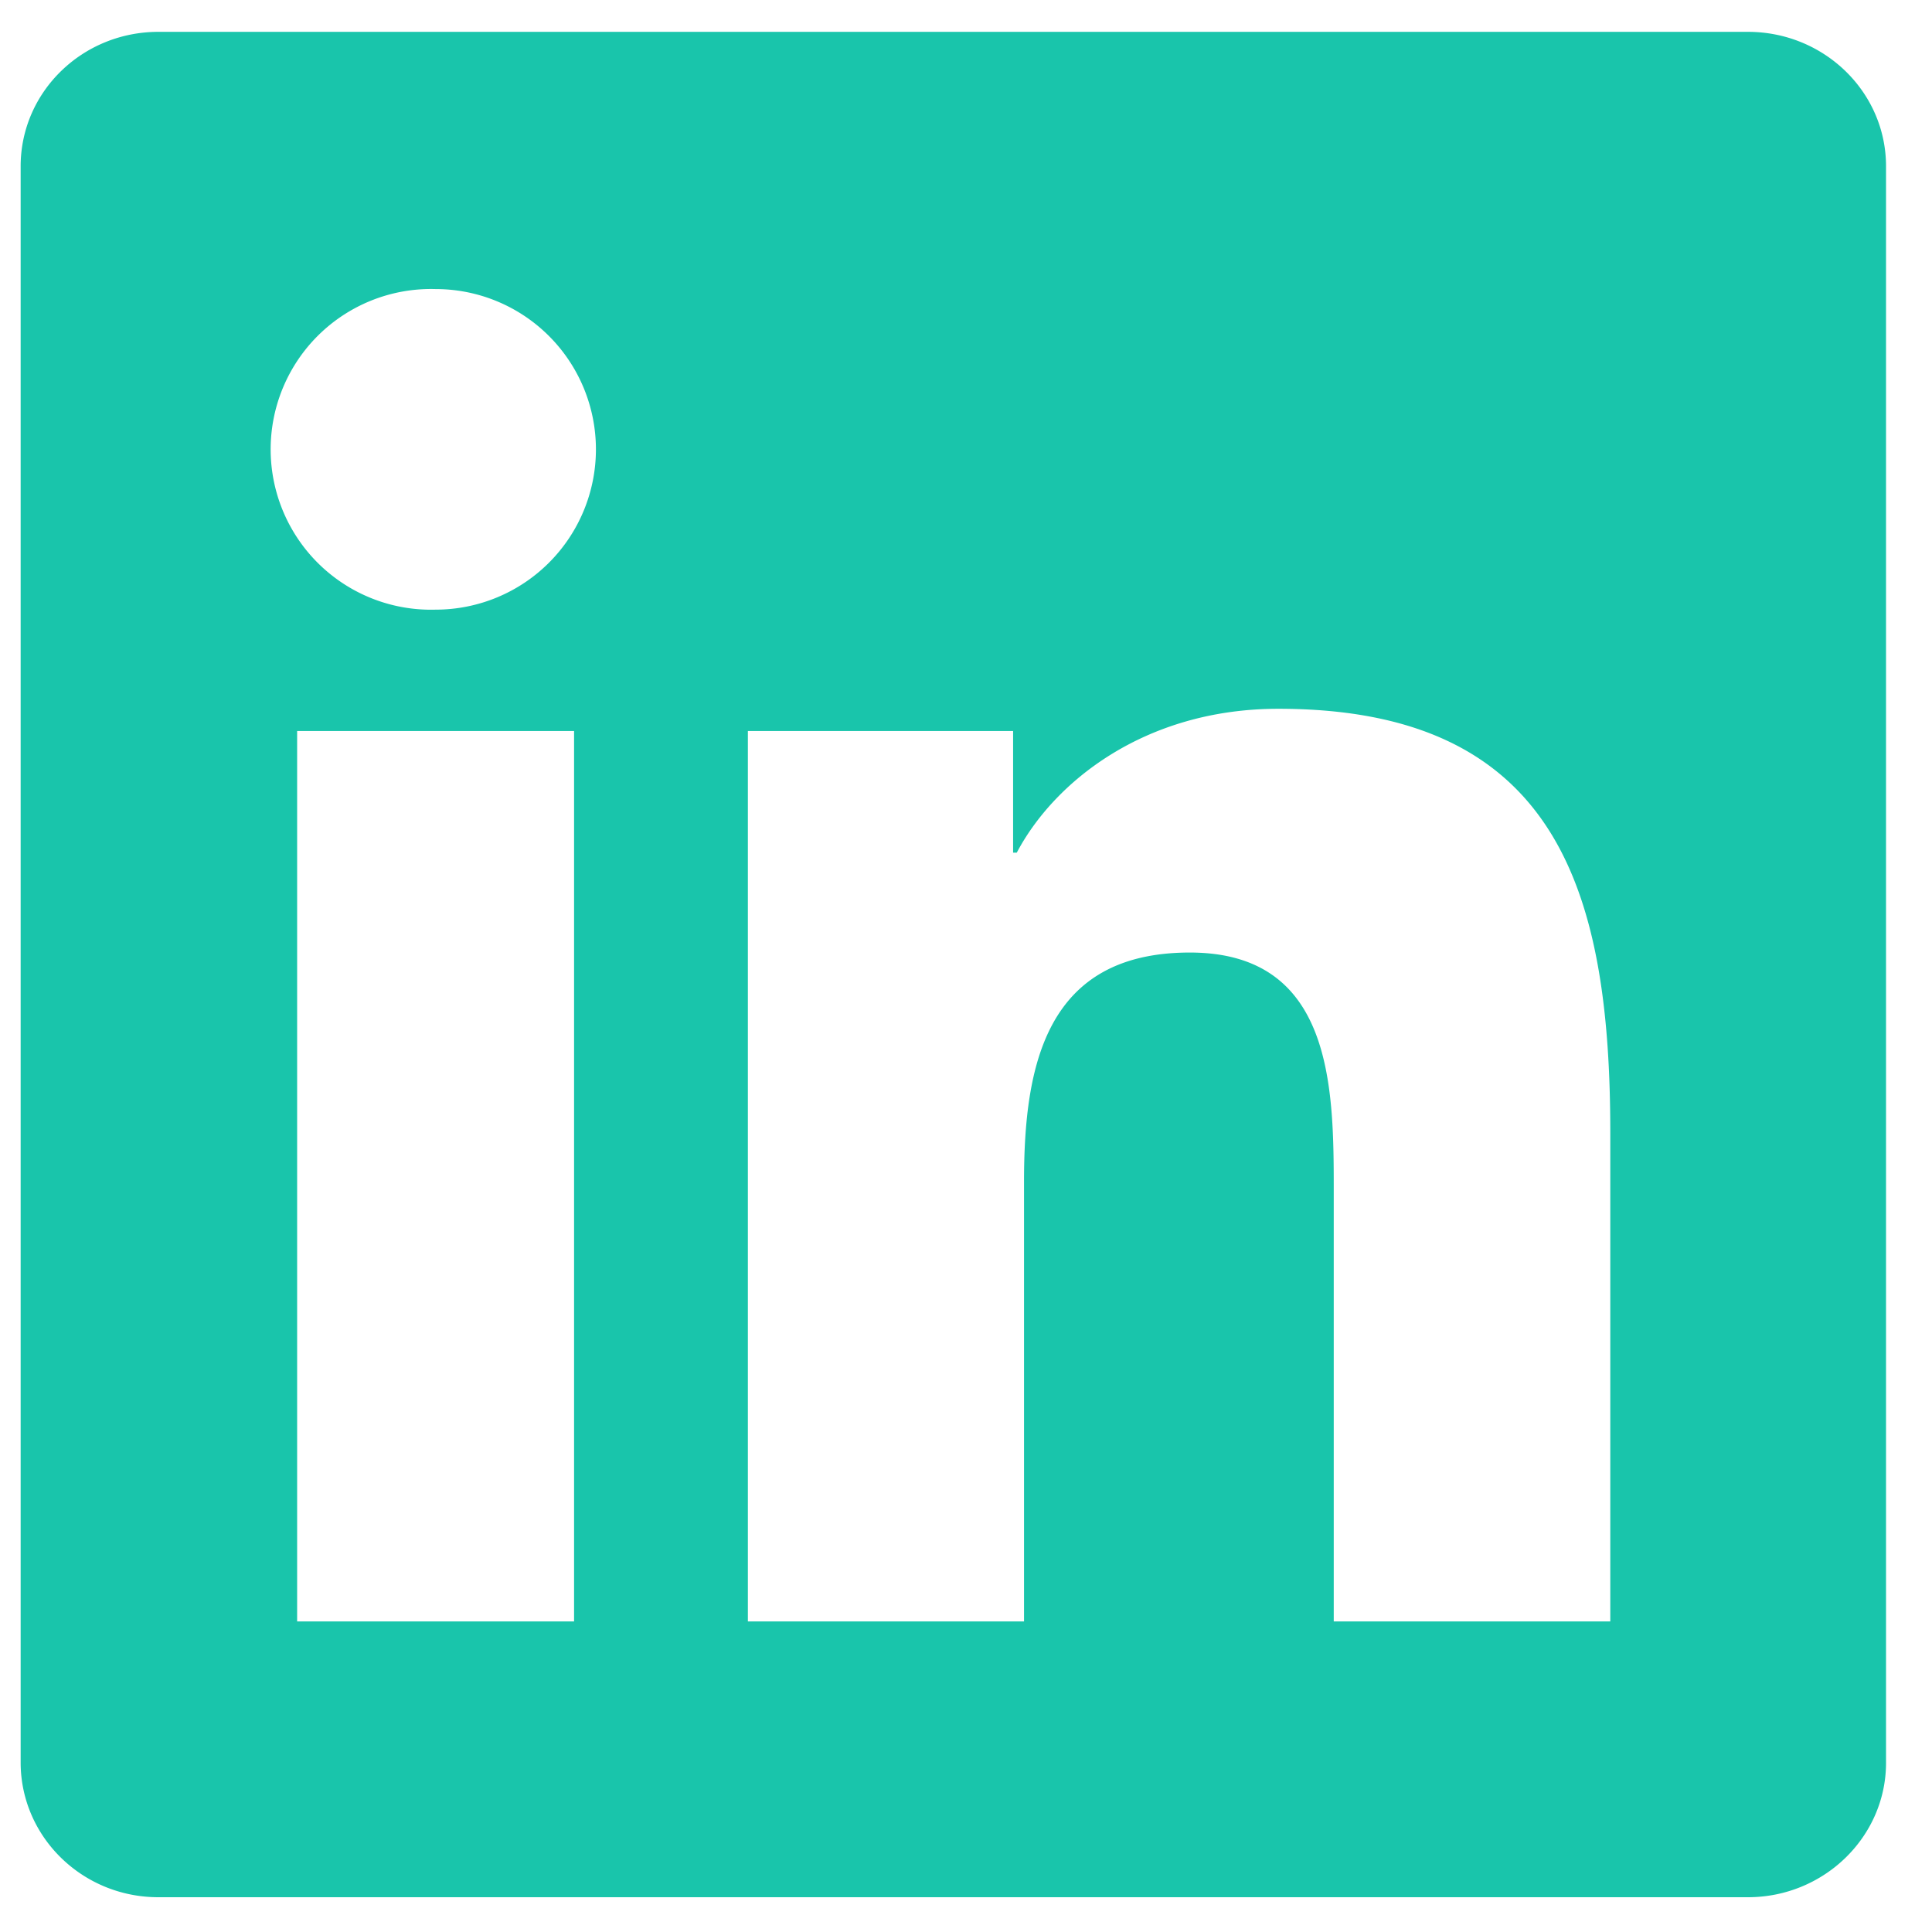 <svg xmlns="http://www.w3.org/2000/svg" width="29" height="29" fill="none"><path fill="#19C5AB" d="M26.238.478H2.378C1.235.478.31 1.38.31 2.496v23.959c0 1.115.924 2.023 2.067 2.023h23.86c1.143 0 2.073-.908 2.073-2.018V2.496c0-1.116-.93-2.018-2.073-2.018Zm-17.62 23.86H4.46V10.973h4.157v13.365ZM6.539 9.151a2.407 2.407 0 1 1 0-4.812 2.406 2.406 0 0 1 0 4.812Zm17.632 15.187H20.02v-6.497c0-1.547-.027-3.543-2.16-3.543-2.16 0-2.489 1.69-2.489 3.434v6.606h-4.145V10.973h3.981v1.826h.055c.553-1.05 1.909-2.16 3.927-2.16 4.205 0 4.982 2.767 4.982 6.366v7.333Z"/></svg>